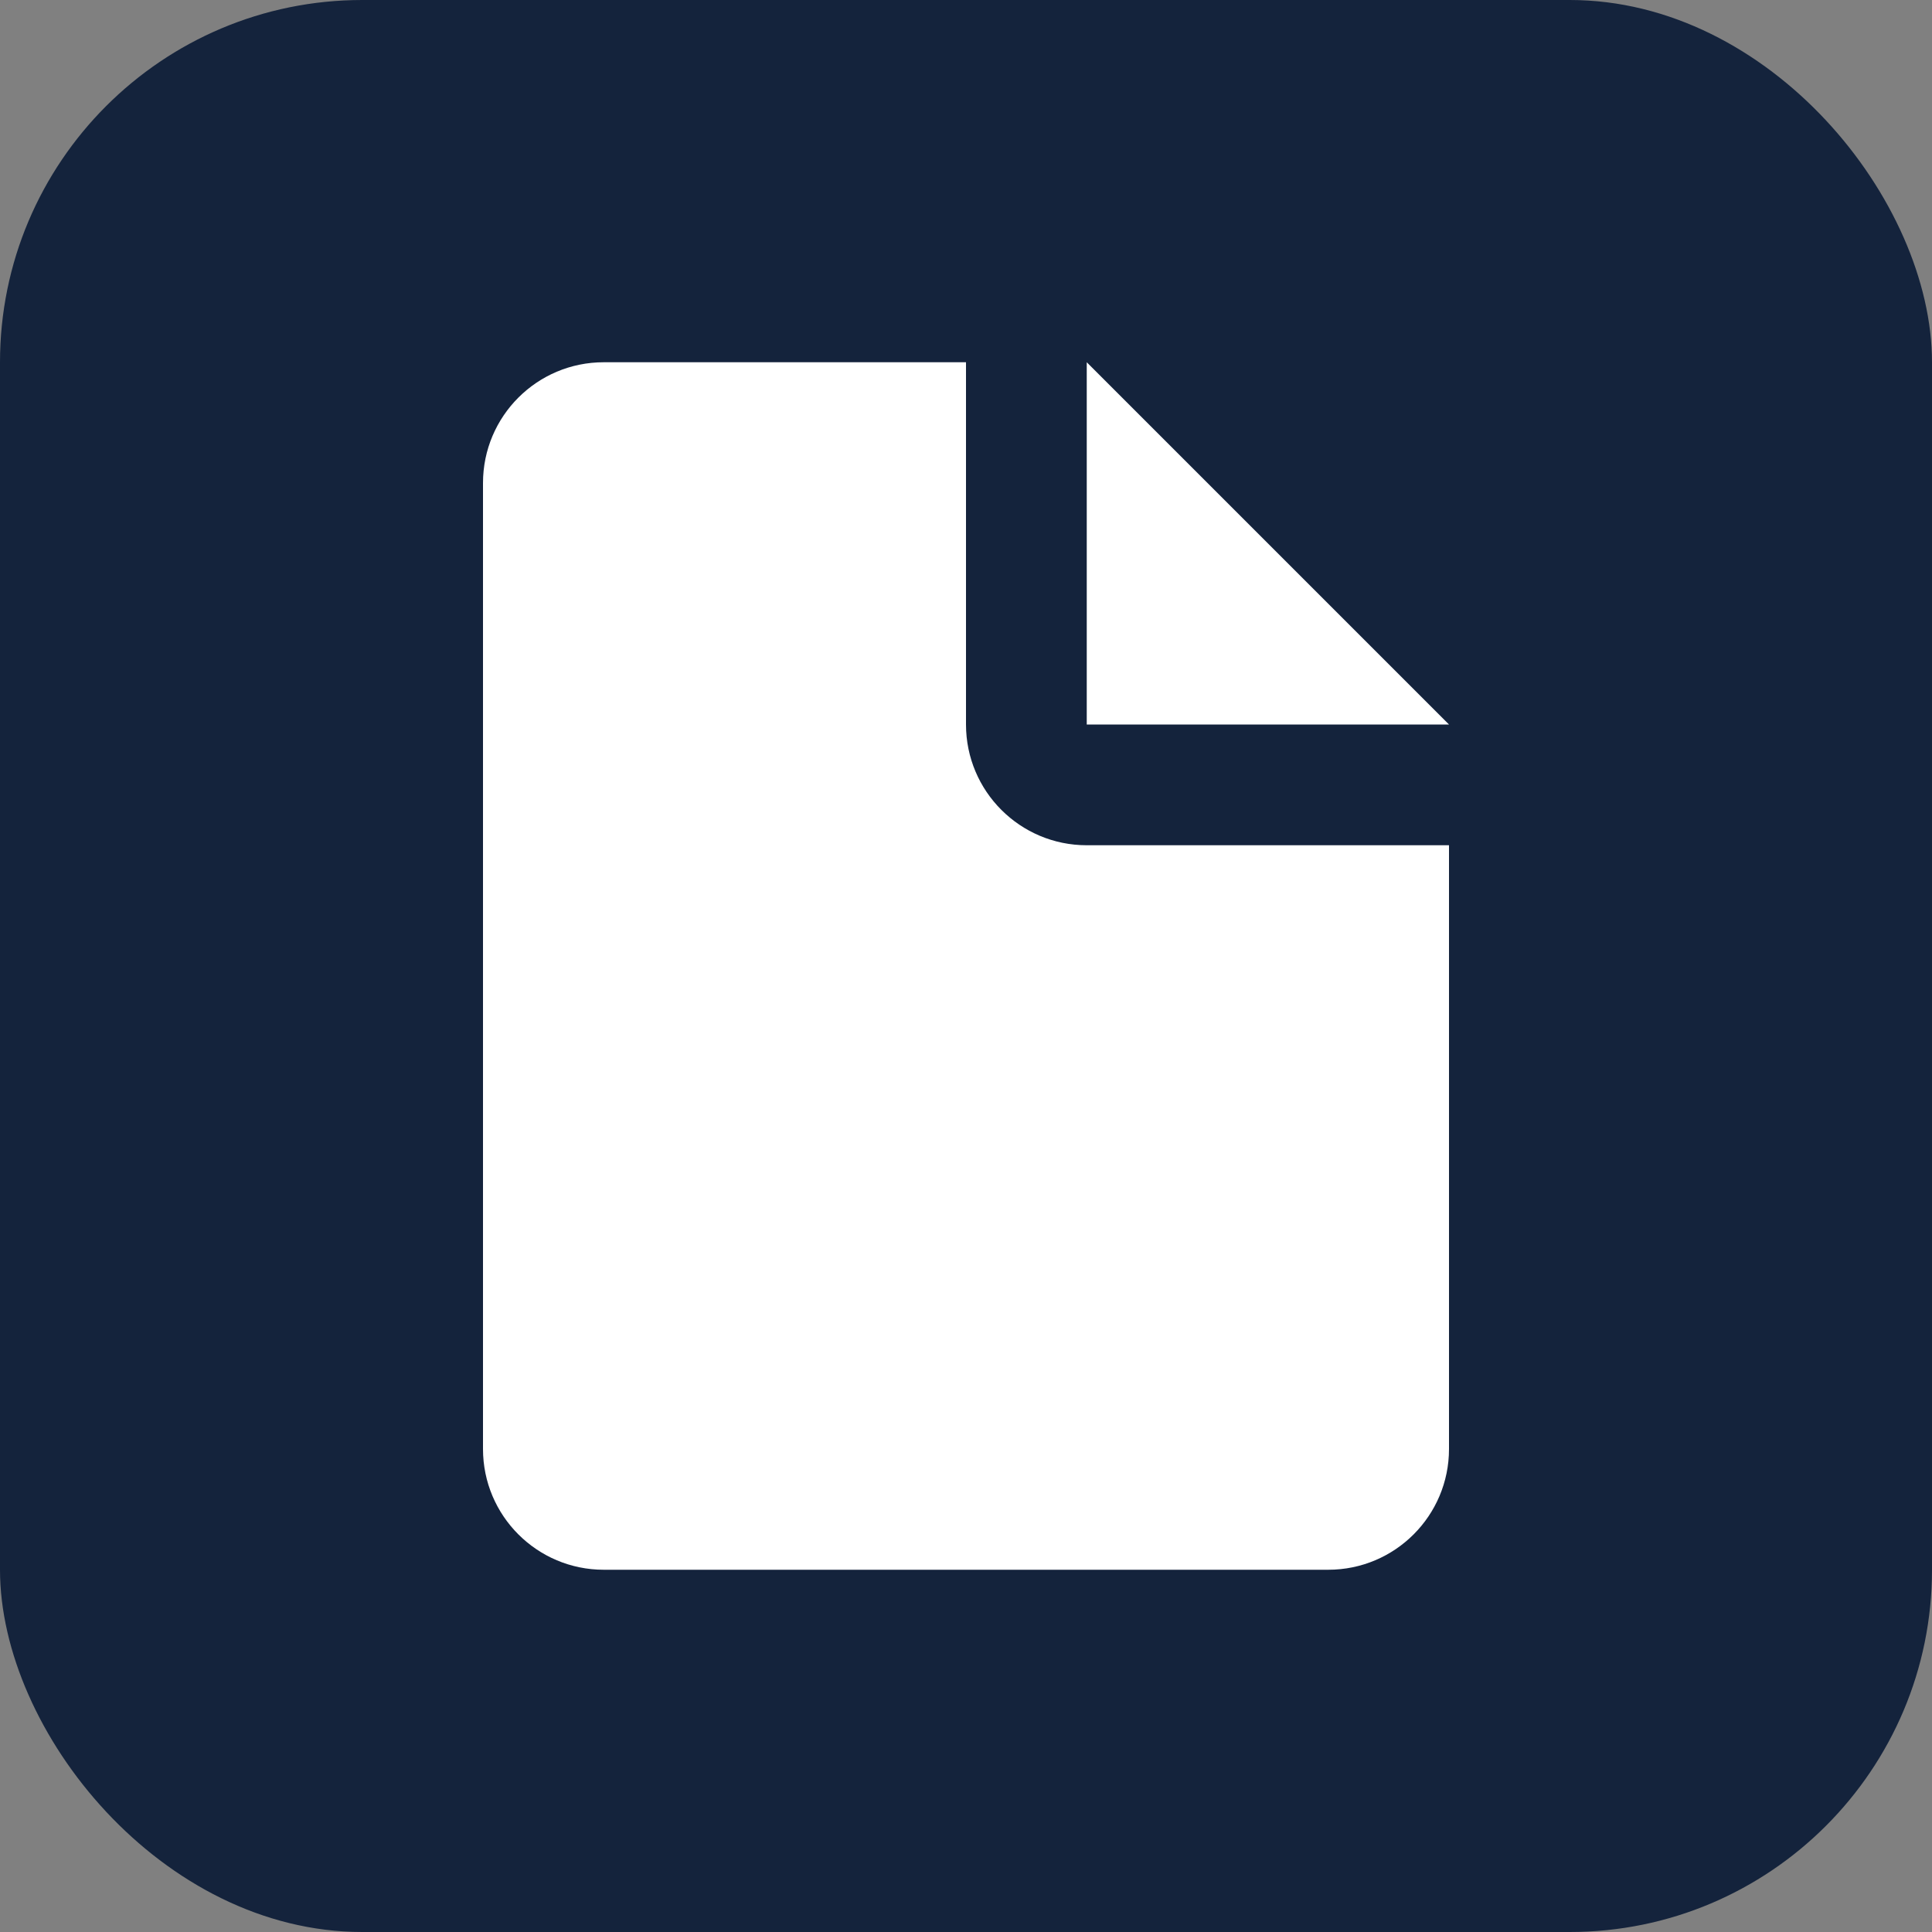 <?xml version="1.0" encoding="UTF-8"?>
<svg width="48px" height="48px" viewBox="0 0 48 48" version="1.1" xmlns="http://www.w3.org/2000/svg" xmlns:xlink="http://www.w3.org/1999/xlink">
    <rect x="0" y="0" width="48" height="48" fill="#808080" stroke="none"/>
    <!-- Generator: Sketch 63.1 (92452) - https://sketch.com -->
    <title>business_icons-csv</title>
    <desc>Created with Sketch.</desc>
    <defs>
        <rect id="path-1" x="0" y="0" width="48" height="48" rx="9"></rect>
    </defs>
    <g id="Page-1" stroke="none" stroke-width="1" fill="none" fill-rule="evenodd">
        <g id="business_icons-csv">
            <g id="Icon">
                <g id="Group">
                    <mask id="mask-2" fill="white">
                        <use xlink:href="#path-1"></use>
                    </mask>
                    <use id="Rectangle" fill="#14233C" xlink:href="#path-1"></use>
                    <g id="Avatar/Icon/Default" mask="url(#mask-2)">
                        <rect id="↳-Background-Colour" x="0" y="0" width="48" height="48"></rect>
                        <g id="Icon/General/File" transform="translate(6, 6)" fill="#FFFFFF" fill-rule="evenodd">
                            <path d="M18,3 L18,12 C18,13.657 19.343,15 21,15 L30,15 L30,30 C30,31.657 28.657,33 27,33 L9,33 C7.343,33 6,31.657 6,30 L6,6 C6,4.343 7.343,3 9,3 L18,3 L18,3 Z M21,3 L30,12 L21,12 L21,3 Z" id="↳-Colour"></path>
                        </g>
                    </g>
                </g>
            </g>
        </g>
    </g>
</svg>